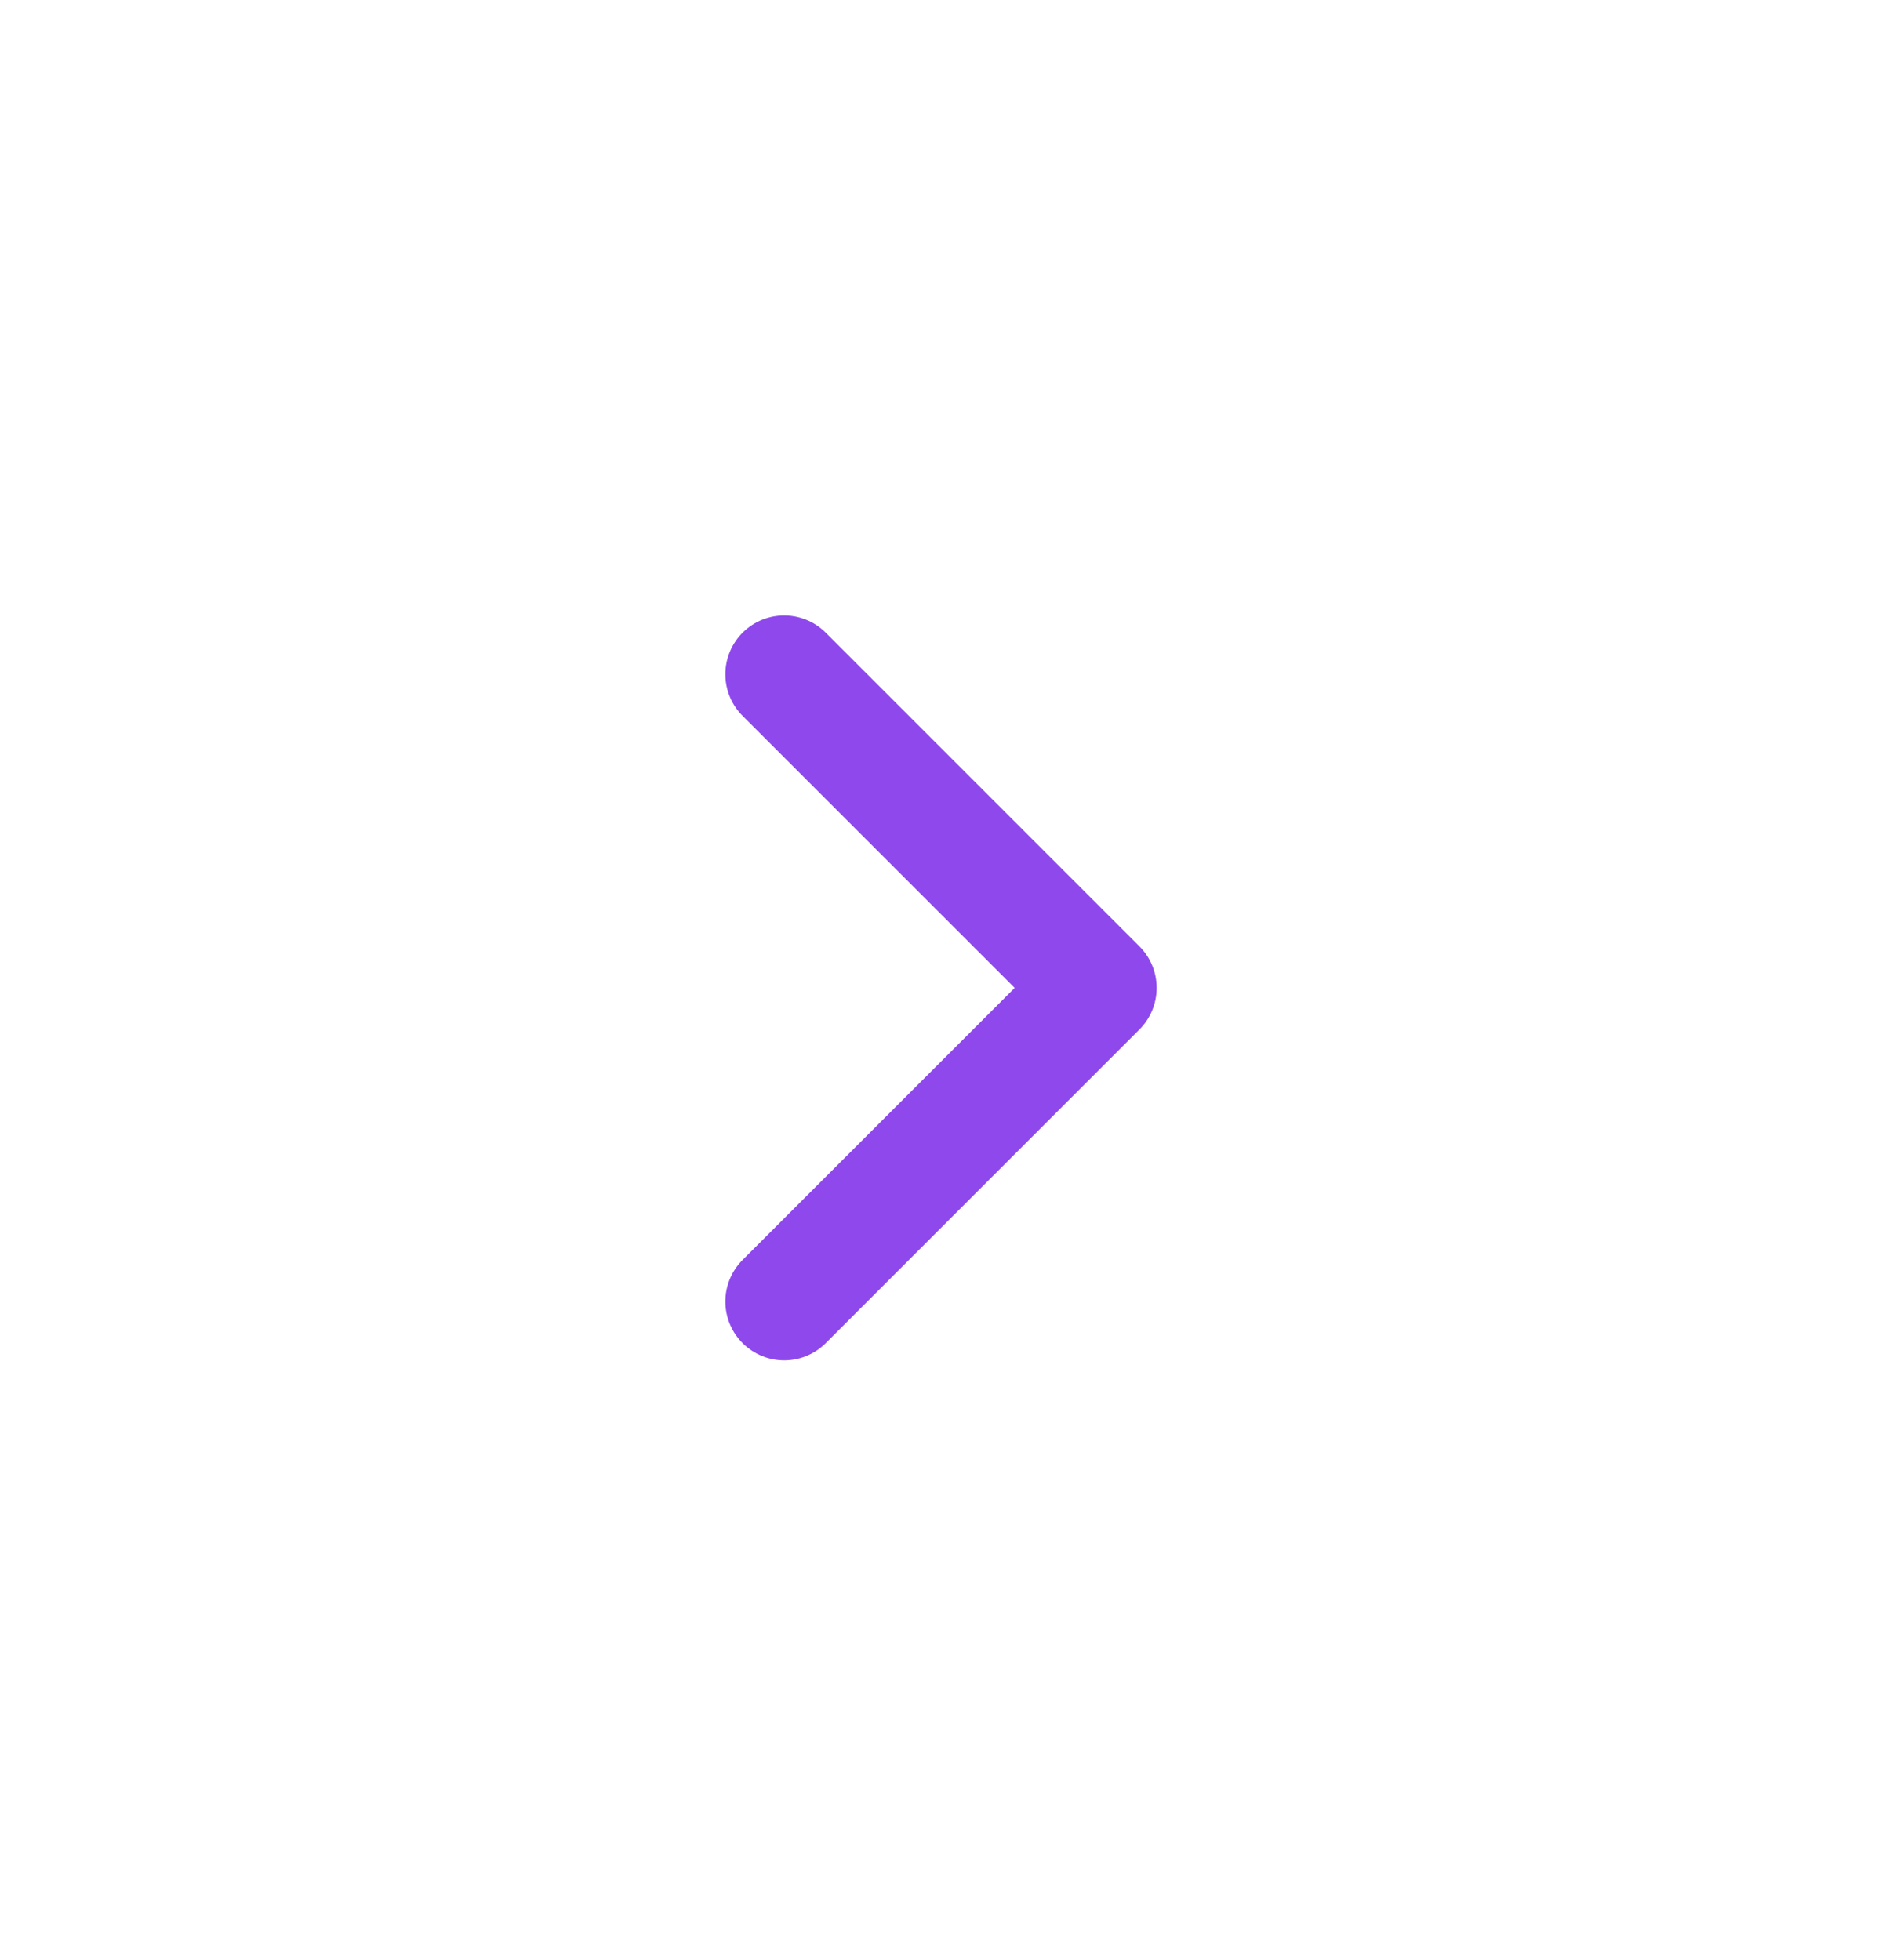 <svg width="24" height="25" viewBox="0 0 24 25" fill="none" xmlns="http://www.w3.org/2000/svg">
<path d="M10 16.6L14 12.6L10 8.6" stroke="#8E48EC" stroke-width="1.5" stroke-linecap="round" stroke-linejoin="round"/>
</svg>
